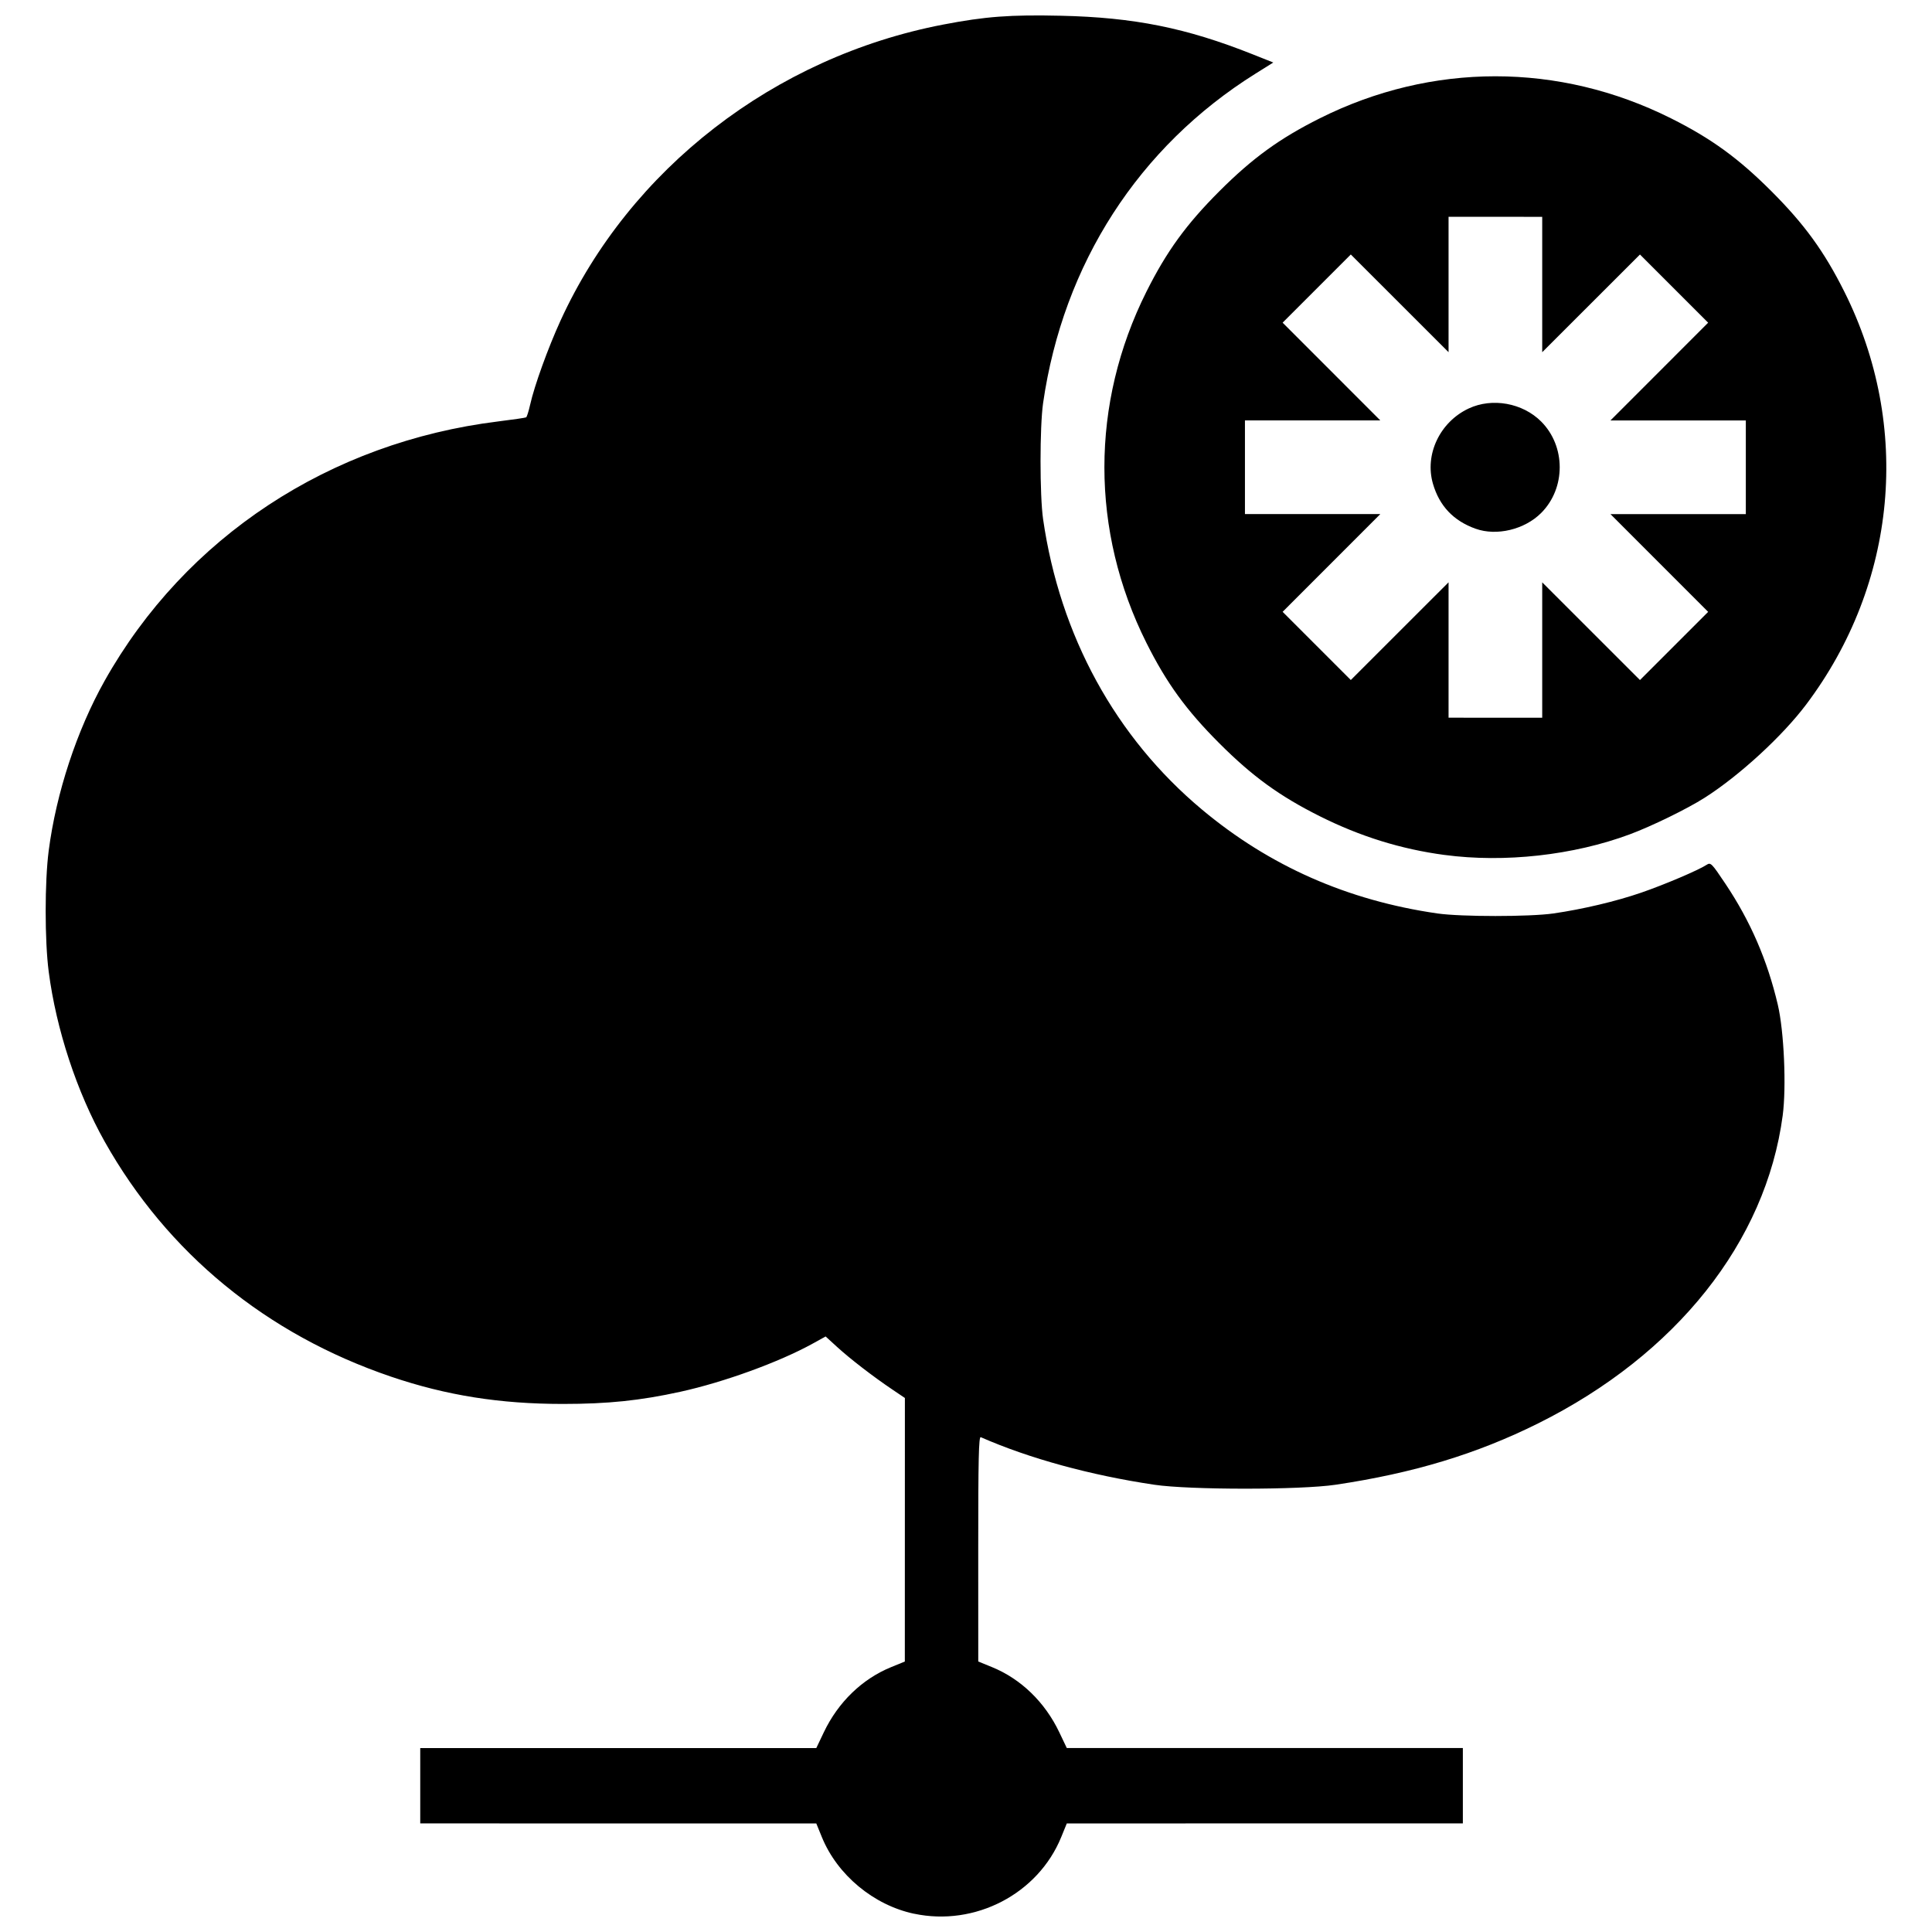 <?xml version="1.0" encoding="UTF-8"?>
<!-- Uploaded to: SVG Repo, www.svgrepo.com, Generator: SVG Repo Mixer Tools -->
<svg width="800px" height="800px" version="1.1" viewBox="144 144 512 512" xmlns="http://www.w3.org/2000/svg">
 <defs>
  <clipPath id="a">
   <path d="m156 148.09h488v503.81h-488z"/>
  </clipPath>
 </defs>
 <g clip-path="url(#a)">
  <path d="m386.23 651.16c-10.691-2.269-20.328-10.273-24.418-20.285l-1.484-3.637-104.96-0.016v-19.969h104.96l1.992-4.18c3.801-7.977 10.156-14.129 17.832-17.266l3.637-1.484 0.016-69.844-3.371-2.273c-5.078-3.422-11.168-8.117-14.586-11.242l-3.051-2.789-3.391 1.875c-8.887 4.91-23.523 10.238-35.125 12.785-10.66 2.34-19.211 3.223-31.133 3.223-16.66 0-30.879-2.258-45.527-7.234-33.031-11.219-59.281-32.766-75.879-62.289-7.375-13.121-12.848-29.734-14.836-45.043-1.07-8.258-1.07-23.797 0-32.055 1.988-15.305 7.461-31.922 14.836-45.043 21.387-38.043 59.613-63.215 104.37-68.723 3.836-0.473 7.137-0.957 7.328-1.074 0.191-0.121 0.664-1.625 1.051-3.344 1.129-5.047 4.734-15.027 8.051-22.285 18.383-40.211 56.672-69.848 101.36-78.449 11.223-2.16 17.762-2.652 31.27-2.348 19.348 0.434 33.18 3.215 50.754 10.203l5.508 2.191-4.699 2.941c-30.973 19.375-50.977 50.398-56.305 87.316-0.902 6.262-0.902 24.5 0 30.758 4.461 30.895 19.191 57.816 42.129 76.98 17.906 14.961 38.562 24.074 62.363 27.512 6.262 0.902 24.5 0.902 30.758 0 7.754-1.121 16.621-3.219 23.273-5.516 6.144-2.121 15.07-5.914 17.285-7.352 1.117-0.723 1.324-0.516 5.035 5.035 6.613 9.891 11.094 20.238 13.863 32.016 1.652 7.035 2.305 21.793 1.293 29.387-4.453 33.445-28.211 63.352-64.793 81.562-16.32 8.125-33.066 13.195-53.695 16.266-9.336 1.391-38.691 1.391-48.027 0-16.957-2.523-33.168-6.965-46.004-12.605-0.535-0.234-0.672 5.879-0.668 29.578l0.008 29.871 3.637 1.484c7.68 3.137 14.031 9.289 17.832 17.266l1.992 4.18h104.96v19.969l-104.96 0.016-1.484 3.637c-6.144 15.039-22.82 23.715-38.988 20.285zm140.57-280.59c-11.516-1.539-22.328-4.898-33.035-10.258-10.672-5.344-17.848-10.551-26.625-19.328-8.777-8.777-13.984-15.953-19.328-26.625-14.848-29.66-14.848-63.395 0-93.055 5.344-10.672 10.551-17.848 19.328-26.625 8.777-8.777 15.953-13.984 26.625-19.328 29.66-14.848 63.395-14.848 93.055 0 10.672 5.344 17.848 10.551 26.625 19.328 8.777 8.777 13.984 15.953 19.328 26.625 17.859 35.672 14.004 77.348-10.113 109.39-6.336 8.418-17.723 18.875-26.938 24.734-4.621 2.938-13.992 7.516-19.816 9.68-14.945 5.555-33.215 7.582-49.105 5.457zm25.902-54.305v-17.938l25.906 25.891 18.07-18.07-25.891-25.906h35.875v-24.82h-35.875l25.891-25.906-18.07-18.07-25.906 25.891v-35.875l-12.41-0.008h-12.41v35.875l-25.906-25.891-18.07 18.07 25.891 25.906h-35.875v24.82h35.875l-25.891 25.906 18.07 18.07 25.906-25.891v35.875l12.41 0.008h12.41zm-17.645-32.141c-5.863-2.094-9.598-6.035-11.312-11.93-2.254-7.754 1.844-16.375 9.484-19.949 6.227-2.91 14.266-1.465 19.188 3.457 6.562 6.562 6.562 17.688 0 24.246-4.391 4.391-11.781 6.164-17.359 4.172z"/>
 </g>
</svg>
